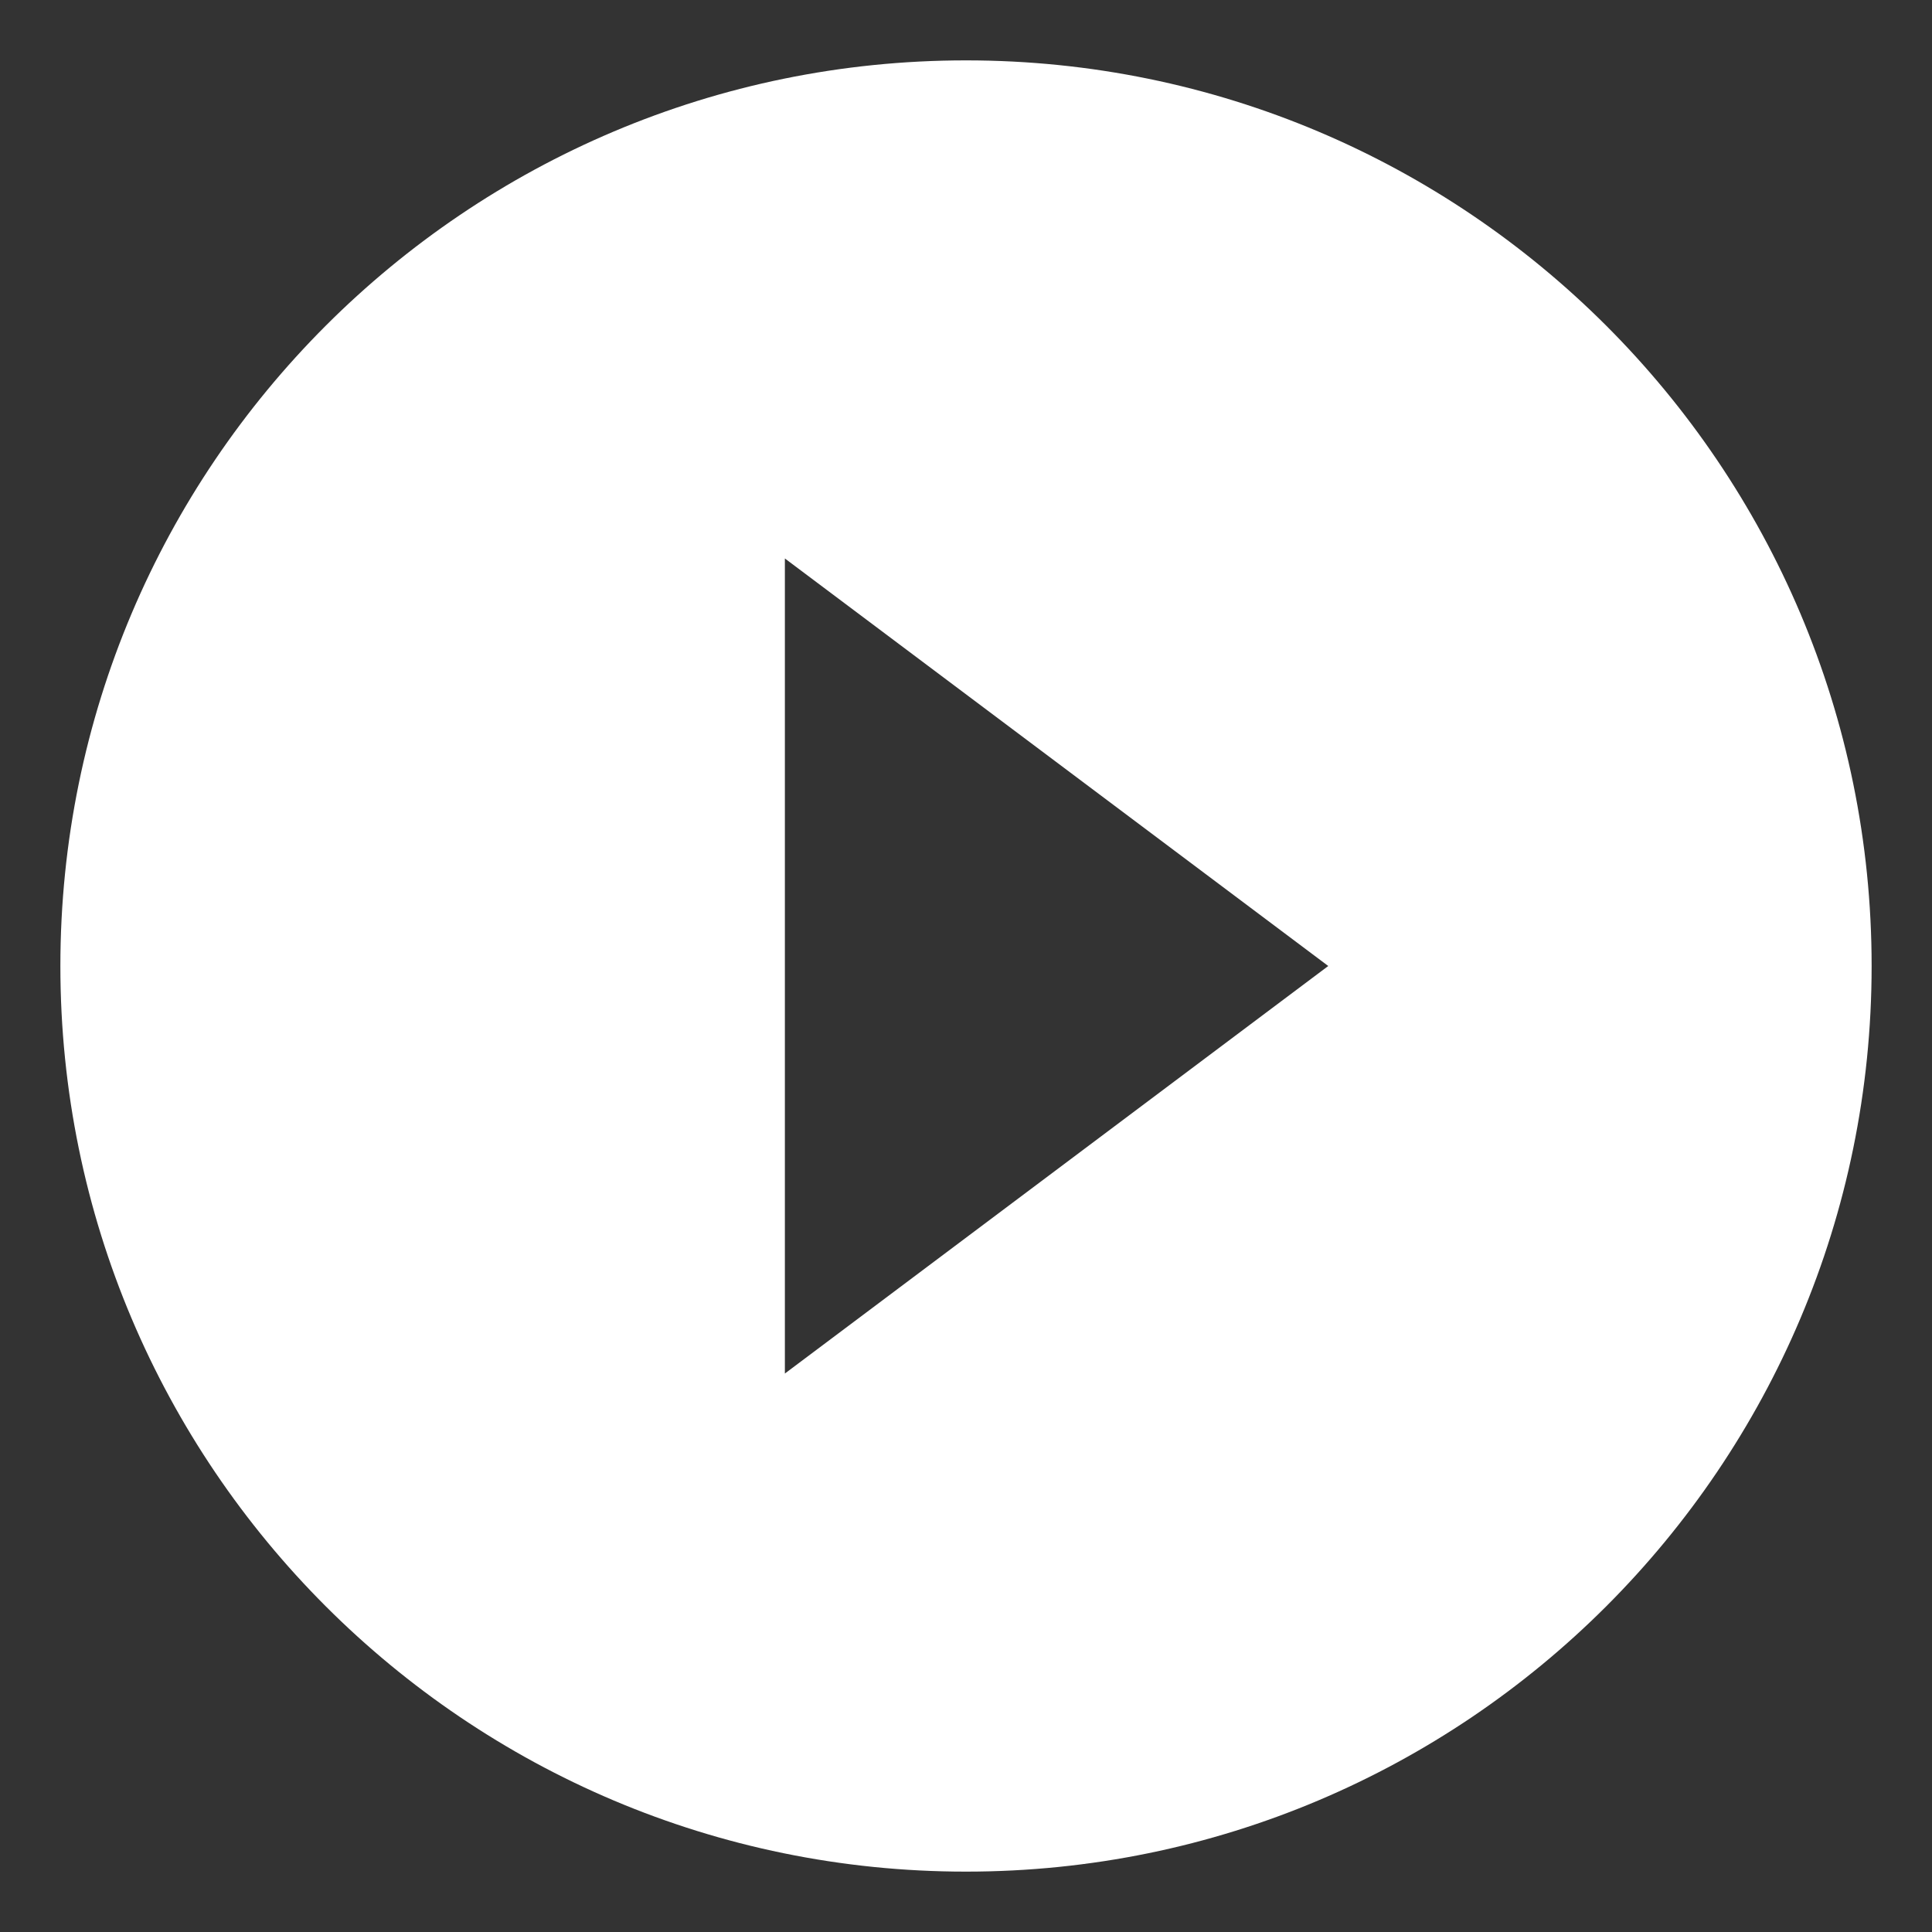 <?xml version="1.0" encoding="UTF-8"?>
<svg width="16px" height="16px" viewBox="0 0 16 16" version="1.1" xmlns="http://www.w3.org/2000/svg" xmlns:xlink="http://www.w3.org/1999/xlink">
    <rect x="0" y="0" width="16" height="16" fill="#333333" stroke="none"/>
    <!-- Generator: sketchtool 52.6 (67491) - http://www.bohemiancoding.com/sketch -->
    <title>7433067A-5DA6-4B0F-BAC5-0459262217B8</title>
    <desc>Created with sketchtool.</desc>
    <defs>
        <path d="M8,0.5 C3.86,0.5 0.5,3.86 0.5,8 C0.5,12.14 3.86,15.5 8,15.5 C12.14,15.5 15.5,12.14 15.5,8 C15.5,3.86 12.14,0.5 8,0.5 Z M6.5,11.375 L6.5,4.625 L11,8 L6.5,11.375 Z" id="path-1"></path>
    </defs>
    <g id="Desktop-website" stroke="none" stroke-width="1" fill="none" fill-rule="evenodd">
        <g id="Learning-nuggets_Table" transform="translate(-349, -772)">
            <g id="Learning-nuggets" transform="translate(330, 490)">
                <g id="course-1">
                    <g id="1-copy" transform="translate(19, 278)">
                        <g id="ic_audio-video" transform="translate(0, 4)">
                            <mask id="mask-2" fill="white">
                                <use xlink:href="#path-1"></use>
                            </mask>
                            <use id="Shape" fill="#ffffff" xlink:href="#path-1"></use>
                        </g>
                    </g>
                </g>
            </g>
        </g>
    </g>
</svg>